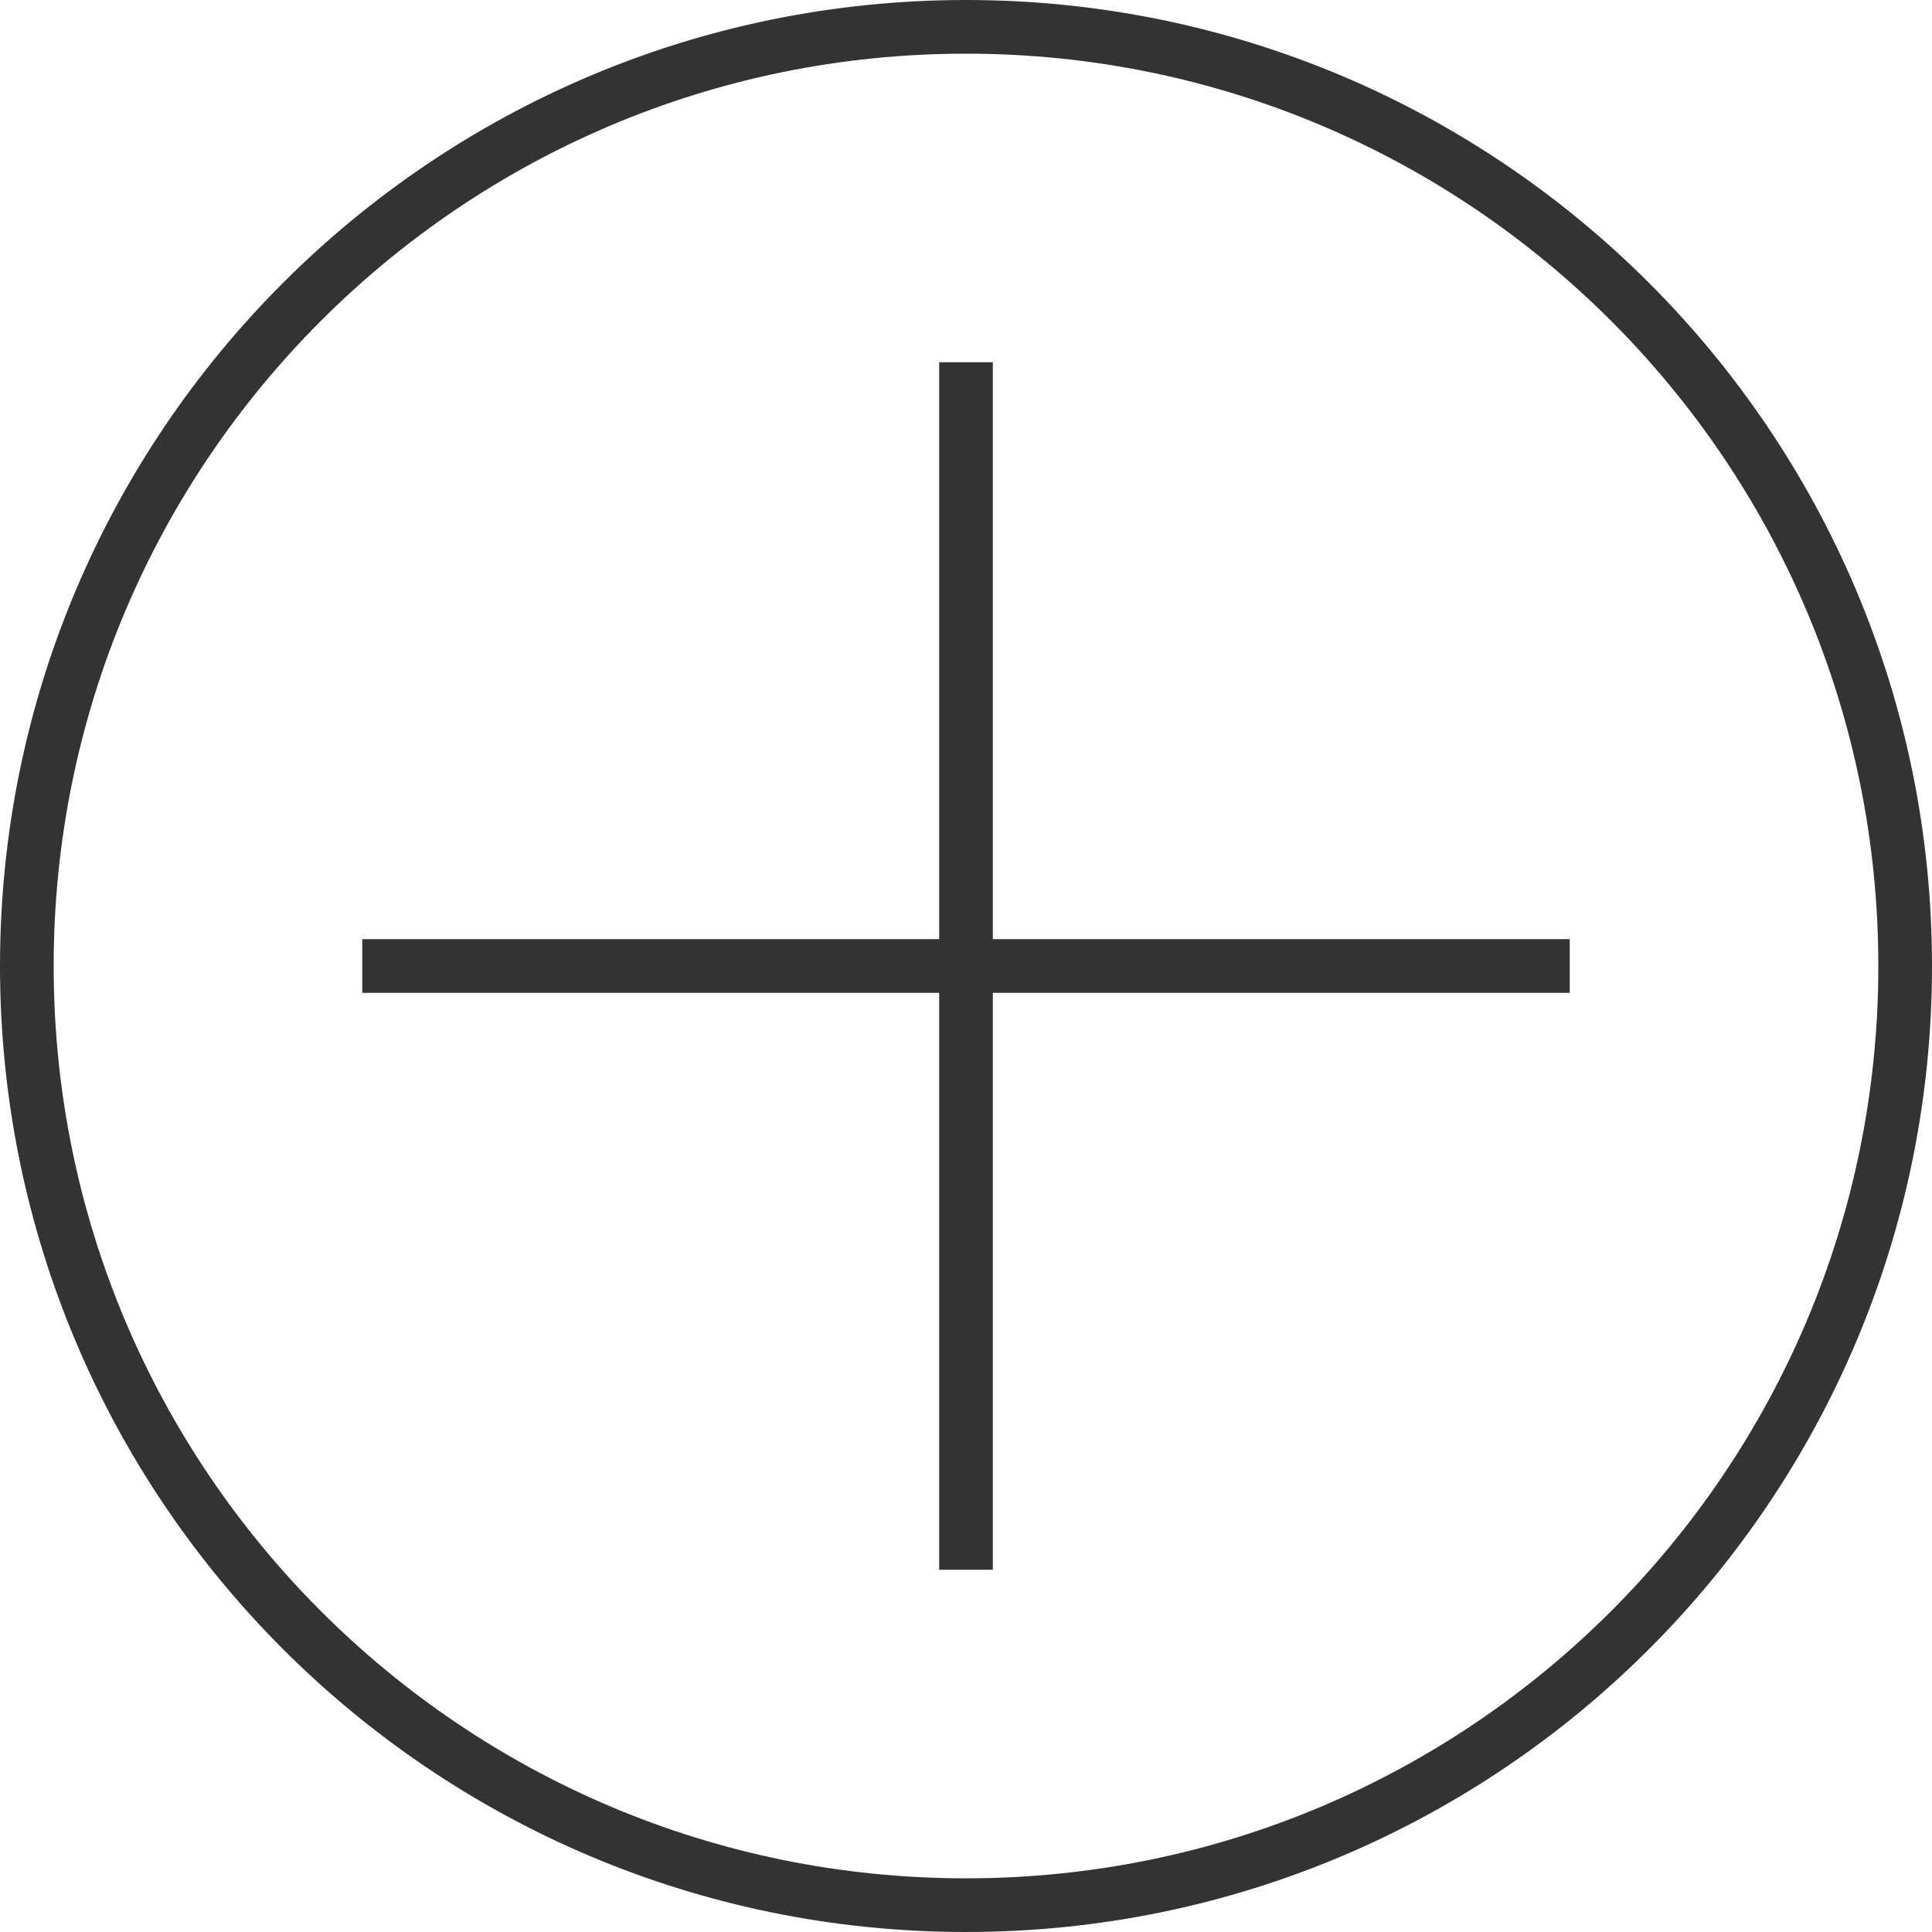 <?xml version="1.0" encoding="utf-8"?>
<!-- Generator: Adobe Illustrator 15.0.0, SVG Export Plug-In . SVG Version: 6.00 Build 0)  -->
<!DOCTYPE svg PUBLIC "-//W3C//DTD SVG 1.1//EN" "http://www.w3.org/Graphics/SVG/1.1/DTD/svg11.dtd">
<svg version="1.1" id="Layer_1" xmlns="http://www.w3.org/2000/svg" xmlns:xlink="http://www.w3.org/1999/xlink" x="0px" y="0px"
	 width="57.6px" height="57.6px" viewBox="0 0 57.6 57.6" enable-background="new 0 0 57.6 57.6" xml:space="preserve">
<path fill="none" stroke="#333333" stroke-width="1.6" stroke-linejoin="round" stroke-miterlimit="10" d="M28.8,10.8v36 M46.8,28.8
	h-36 M28.8,0.8c15.464,0,28,12.536,28,28s-12.536,28-28,28s-28-12.536-28-28S13.336,0.8,28.8,0.8z"/>
</svg>
